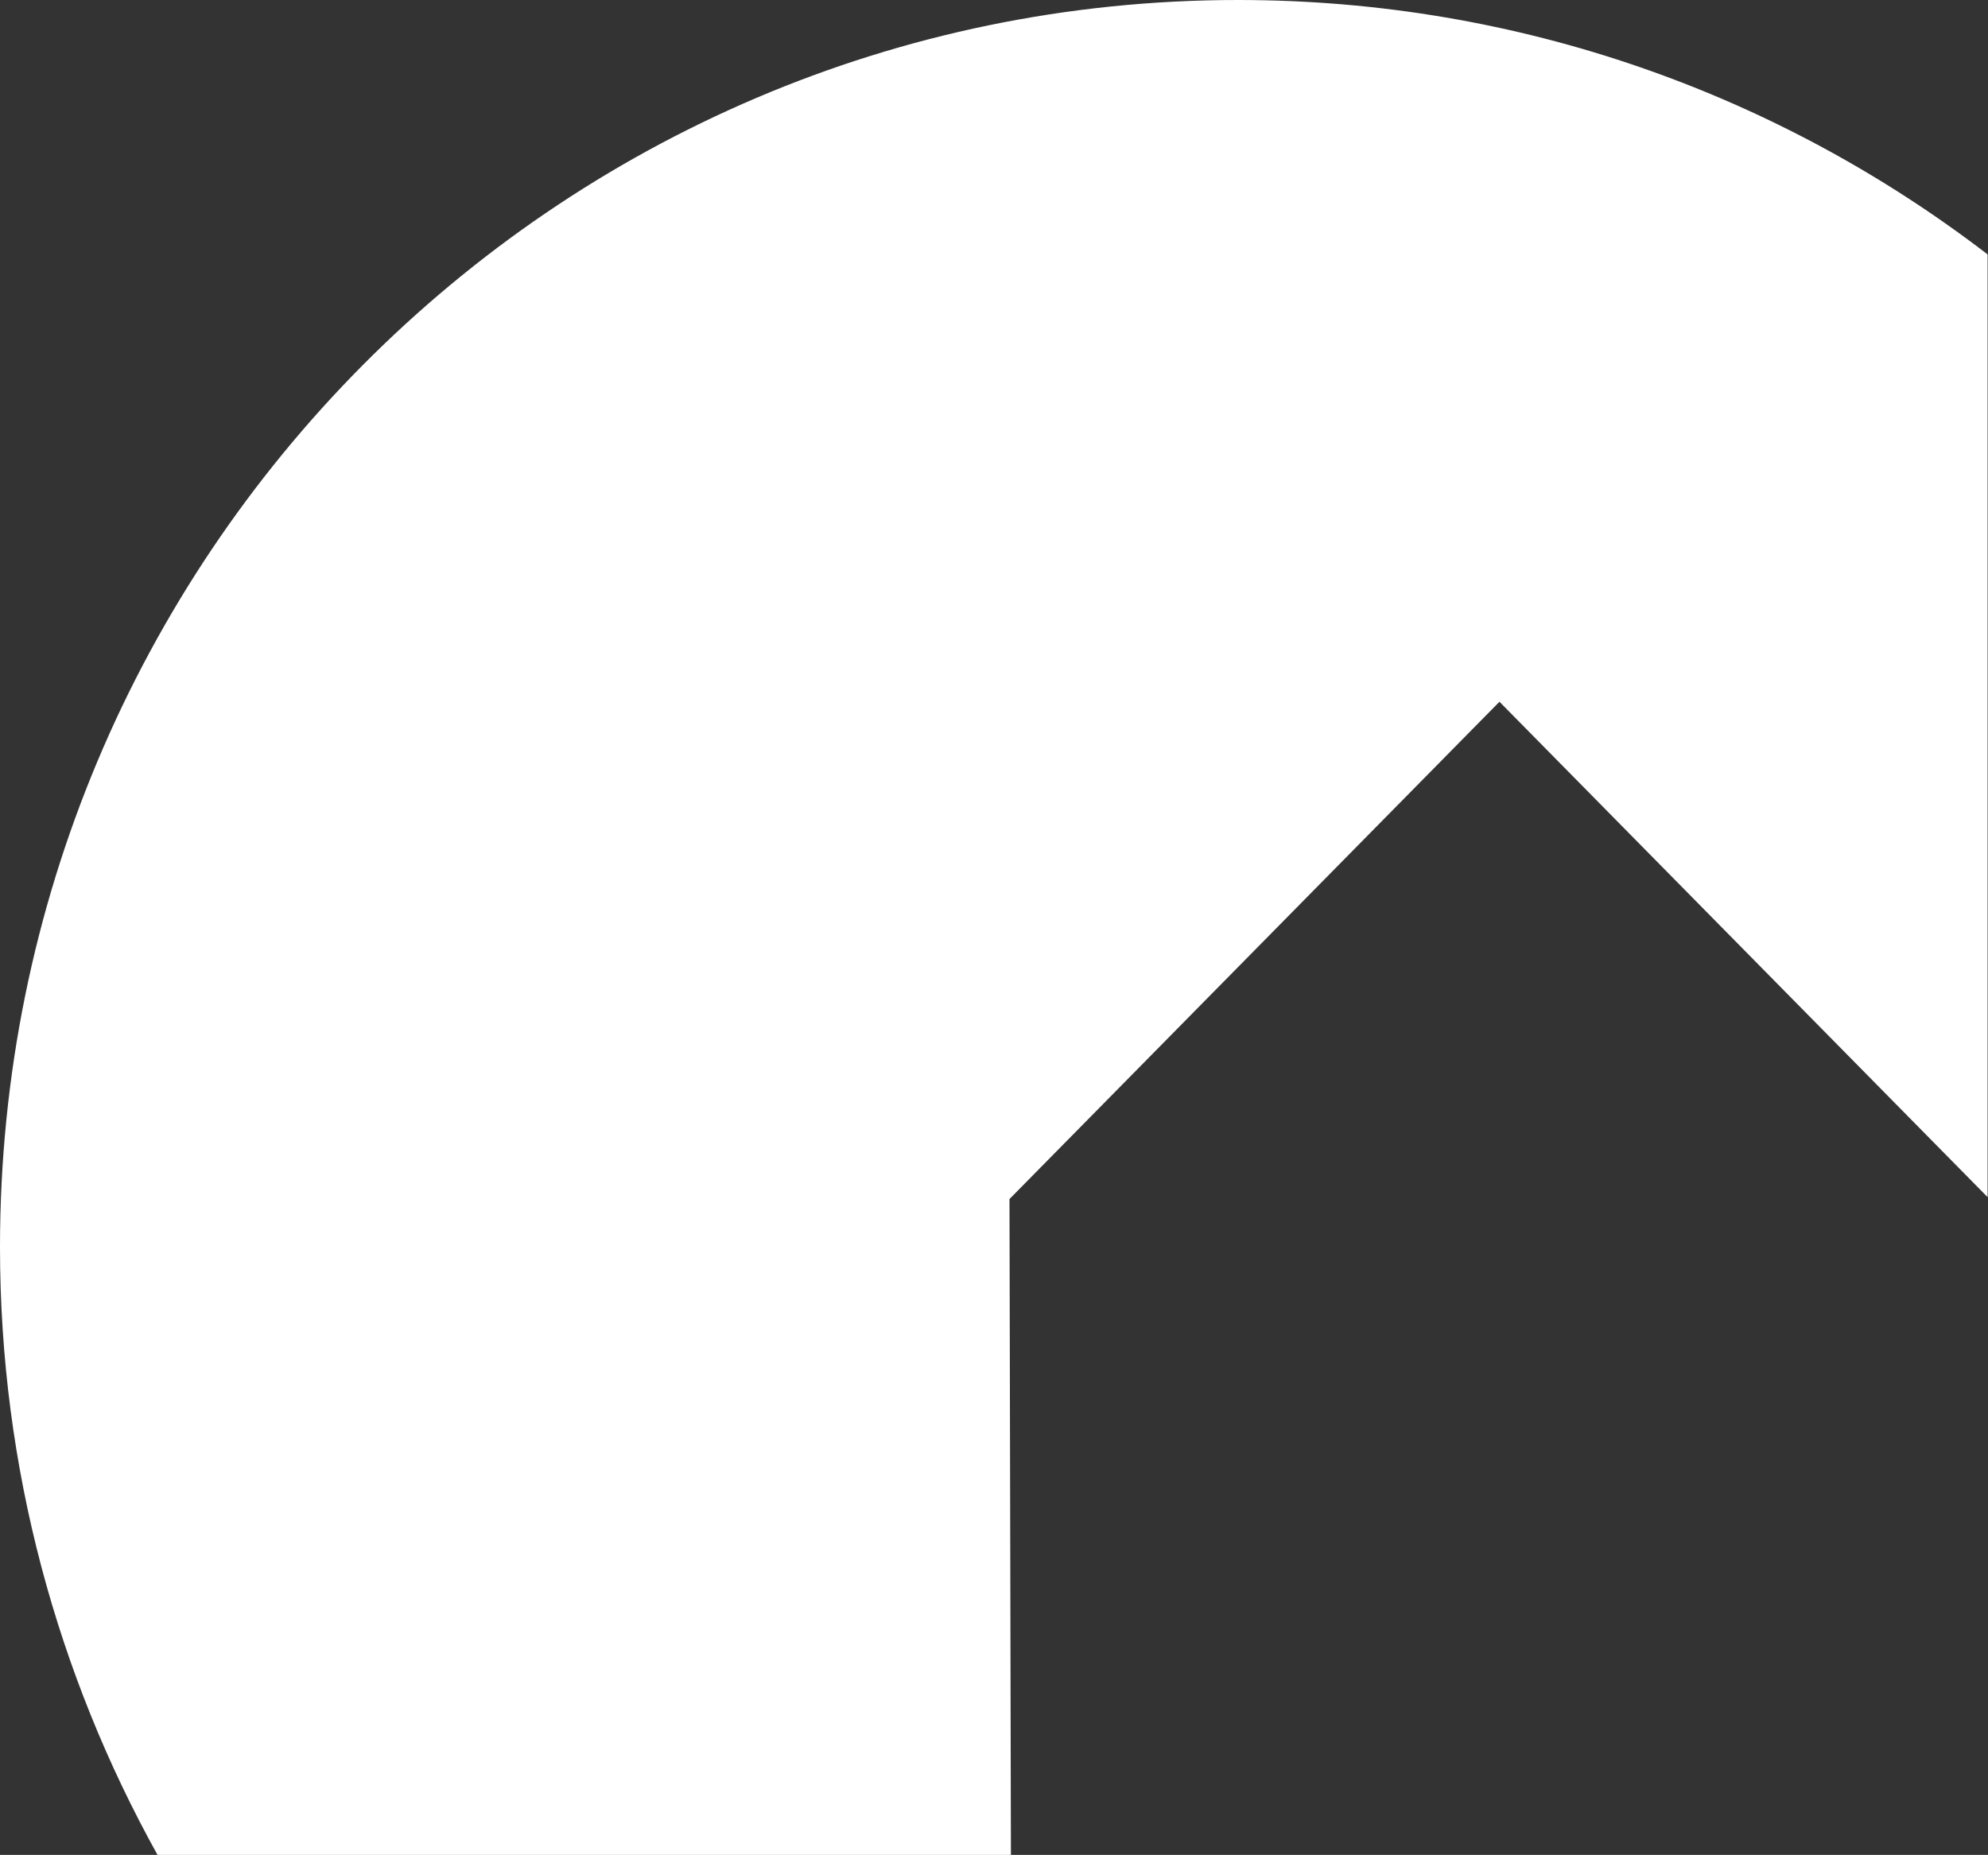 <svg xmlns="http://www.w3.org/2000/svg" viewBox="0 0 733 684"><rect x="0" y="0" width="733" height="684" fill="#333333" stroke="none"/><path class="newhome-sonne-bg" d="m732.85,441.44V93.81C656.14,34.95,560.37,0,456.5,0,204.39,0,0,205.88,0,459.85,0,541.29,21.21,617.64,58.08,684h314.66l-.53-241.85,180.66-183.38,179.98,182.67Z" fill="#ffffff"/></svg>